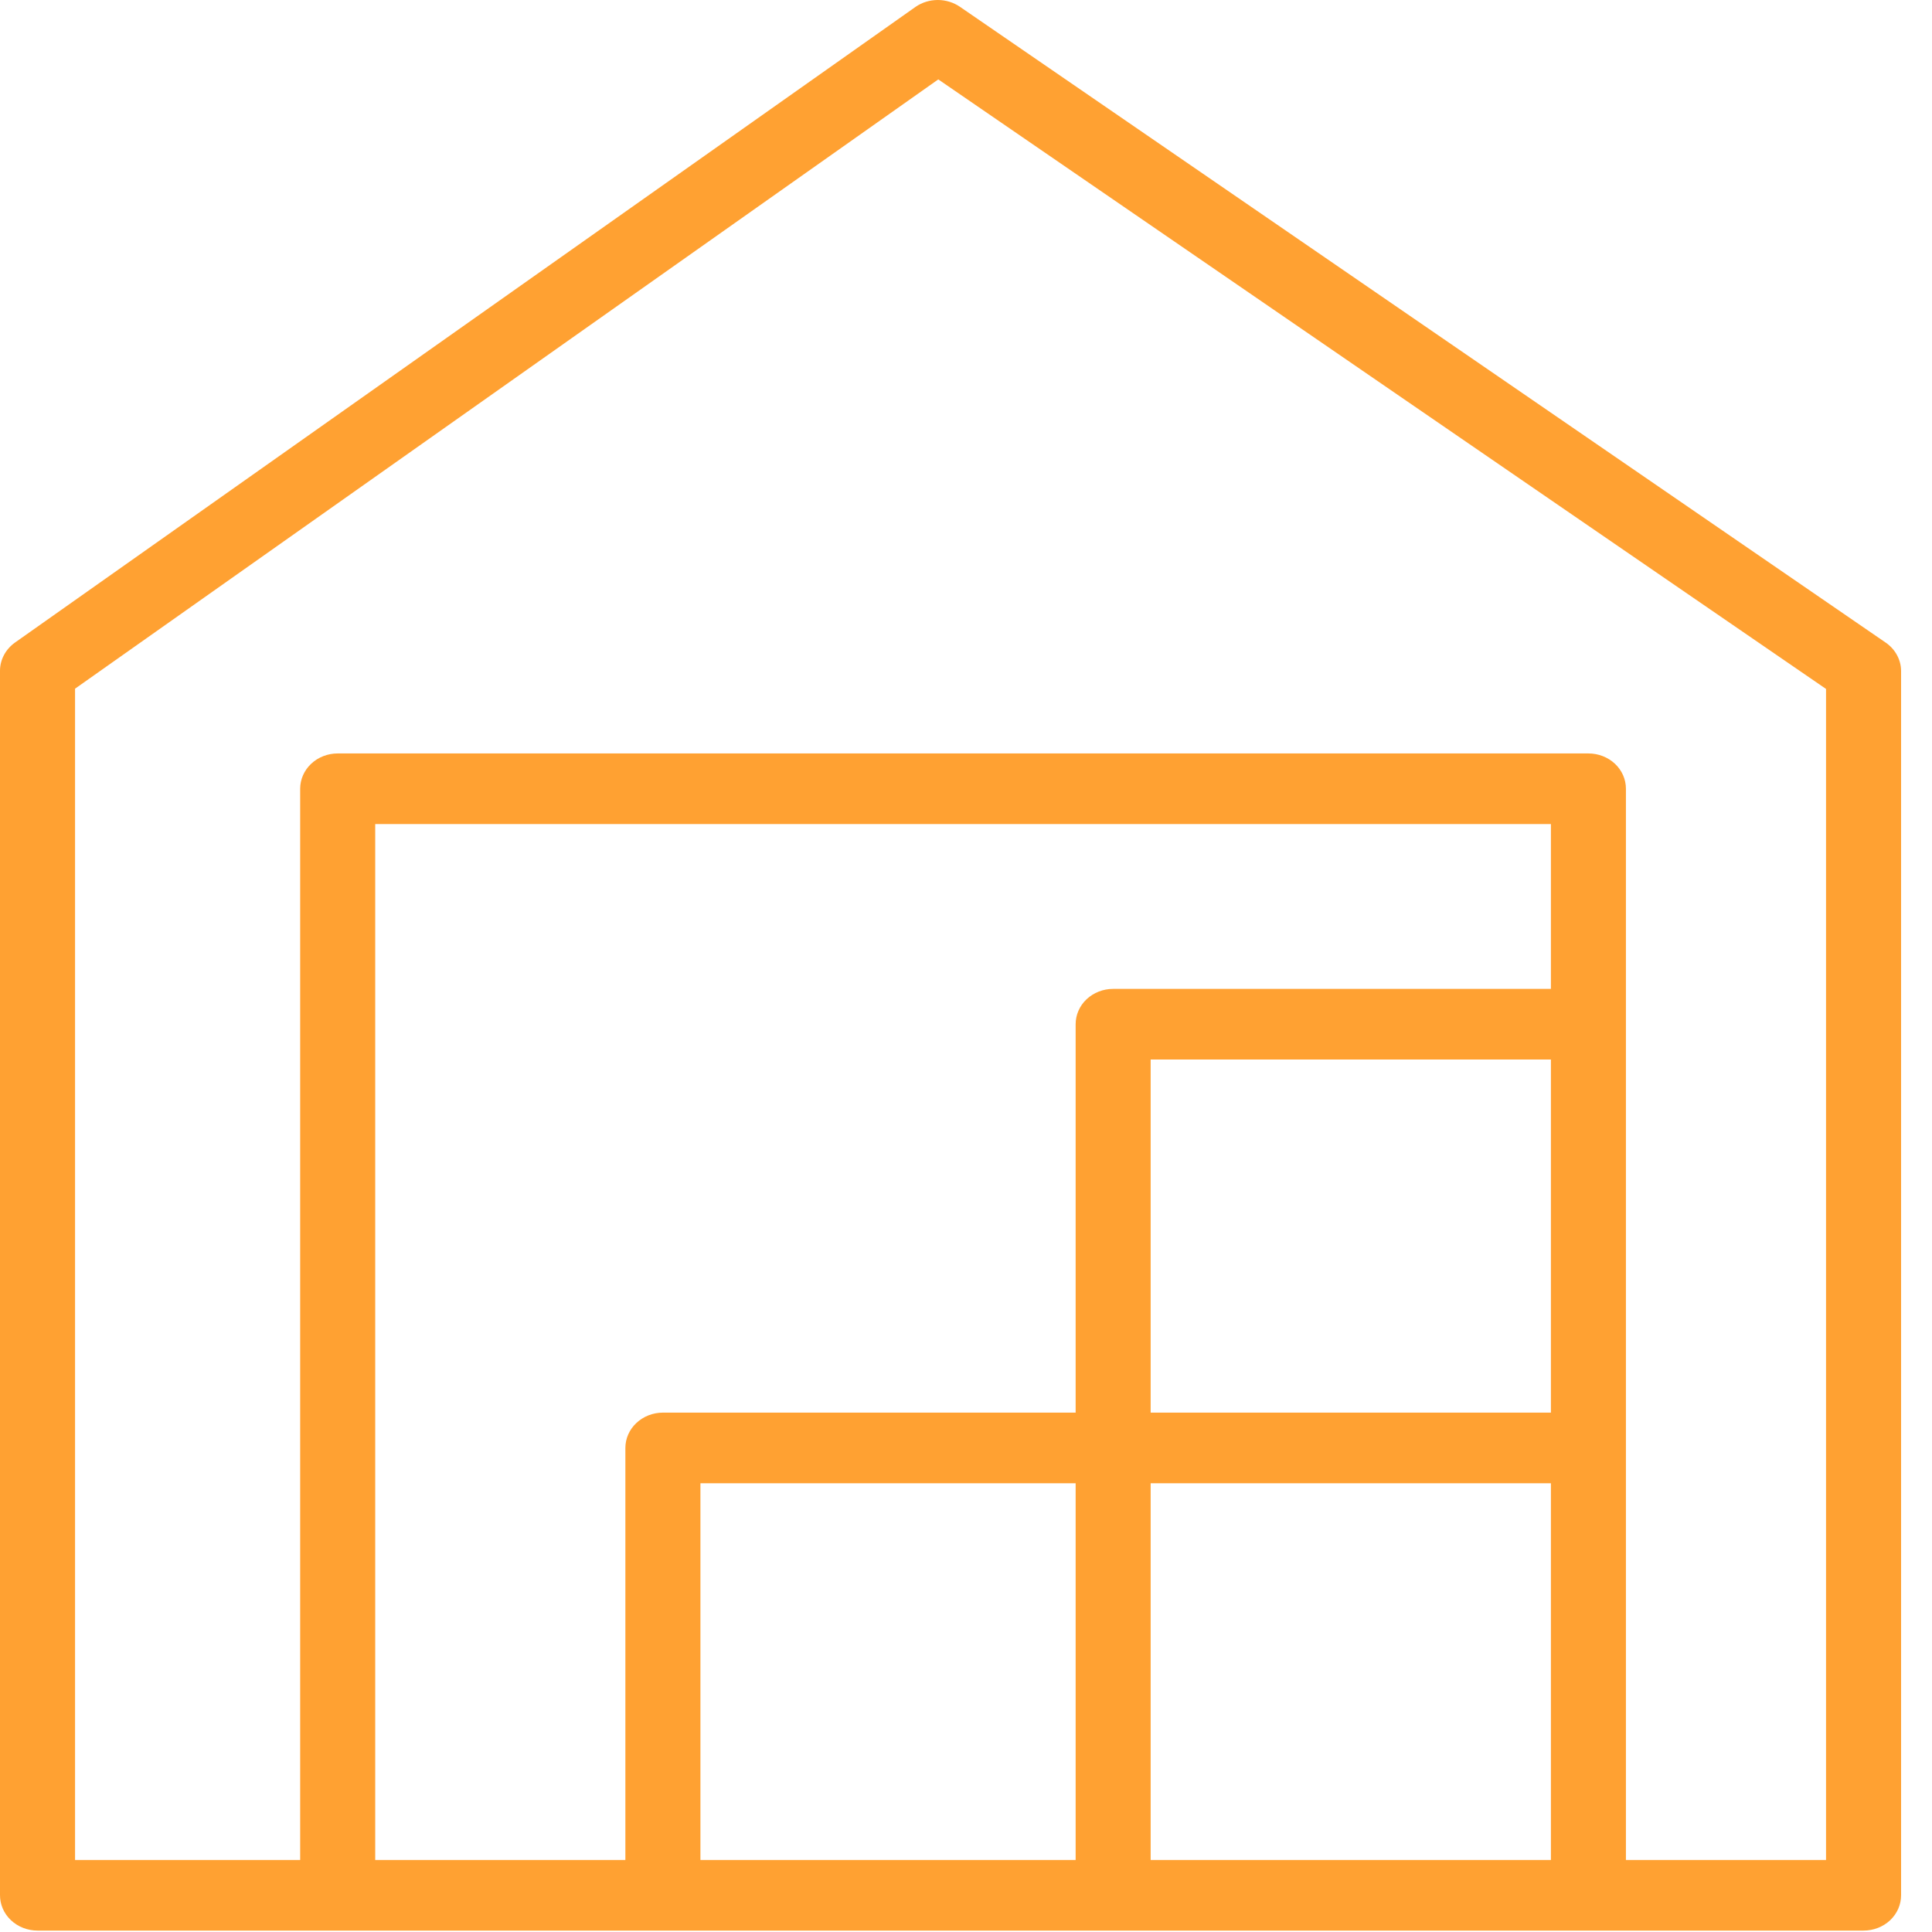 <?xml version="1.0" encoding="UTF-8"?> <svg xmlns="http://www.w3.org/2000/svg" width="52" height="52" viewBox="0 0 52 52" fill="none"> <path d="M50.751 17.294L25.84 0.185C25.666 0.065 25.456 0 25.241 0C25.025 0 24.815 0.065 24.642 0.185L0.404 17.294C0.279 17.383 0.177 17.498 0.107 17.63C0.037 17.762 2.24445e-05 17.907 2.24445e-05 18.055V51.005C-0.001 51.13 0.025 51.255 0.075 51.371C0.125 51.487 0.2 51.593 0.293 51.681C0.387 51.77 0.499 51.841 0.622 51.889C0.745 51.937 0.877 51.962 1.01 51.962H50.158C50.426 51.962 50.683 51.862 50.873 51.684C51.062 51.505 51.168 51.264 51.168 51.011V18.061C51.168 17.911 51.13 17.764 51.057 17.631C50.985 17.497 50.88 17.382 50.751 17.294ZM41.743 38.021H30.97V28.517H41.743V38.021ZM28.951 50.061H18.852V39.922H28.951V50.061ZM30.97 39.922H41.743V50.061H30.97V39.922ZM41.743 26.616H29.96C29.693 26.616 29.436 26.716 29.246 26.894C29.057 27.072 28.951 27.314 28.951 27.566V38.021H17.842C17.574 38.021 17.317 38.122 17.128 38.3C16.938 38.478 16.832 38.72 16.832 38.972V50.061H10.099V22.18H41.743V26.616ZM49.148 50.061H43.762V21.229C43.762 20.977 43.656 20.735 43.467 20.557C43.277 20.379 43.02 20.279 42.752 20.279H9.089C8.821 20.279 8.564 20.379 8.375 20.557C8.186 20.735 8.079 20.977 8.079 21.229V50.061H2.02V18.536L25.254 2.137L49.148 18.543V50.061Z" fill="#FFA132"></path> </svg> 